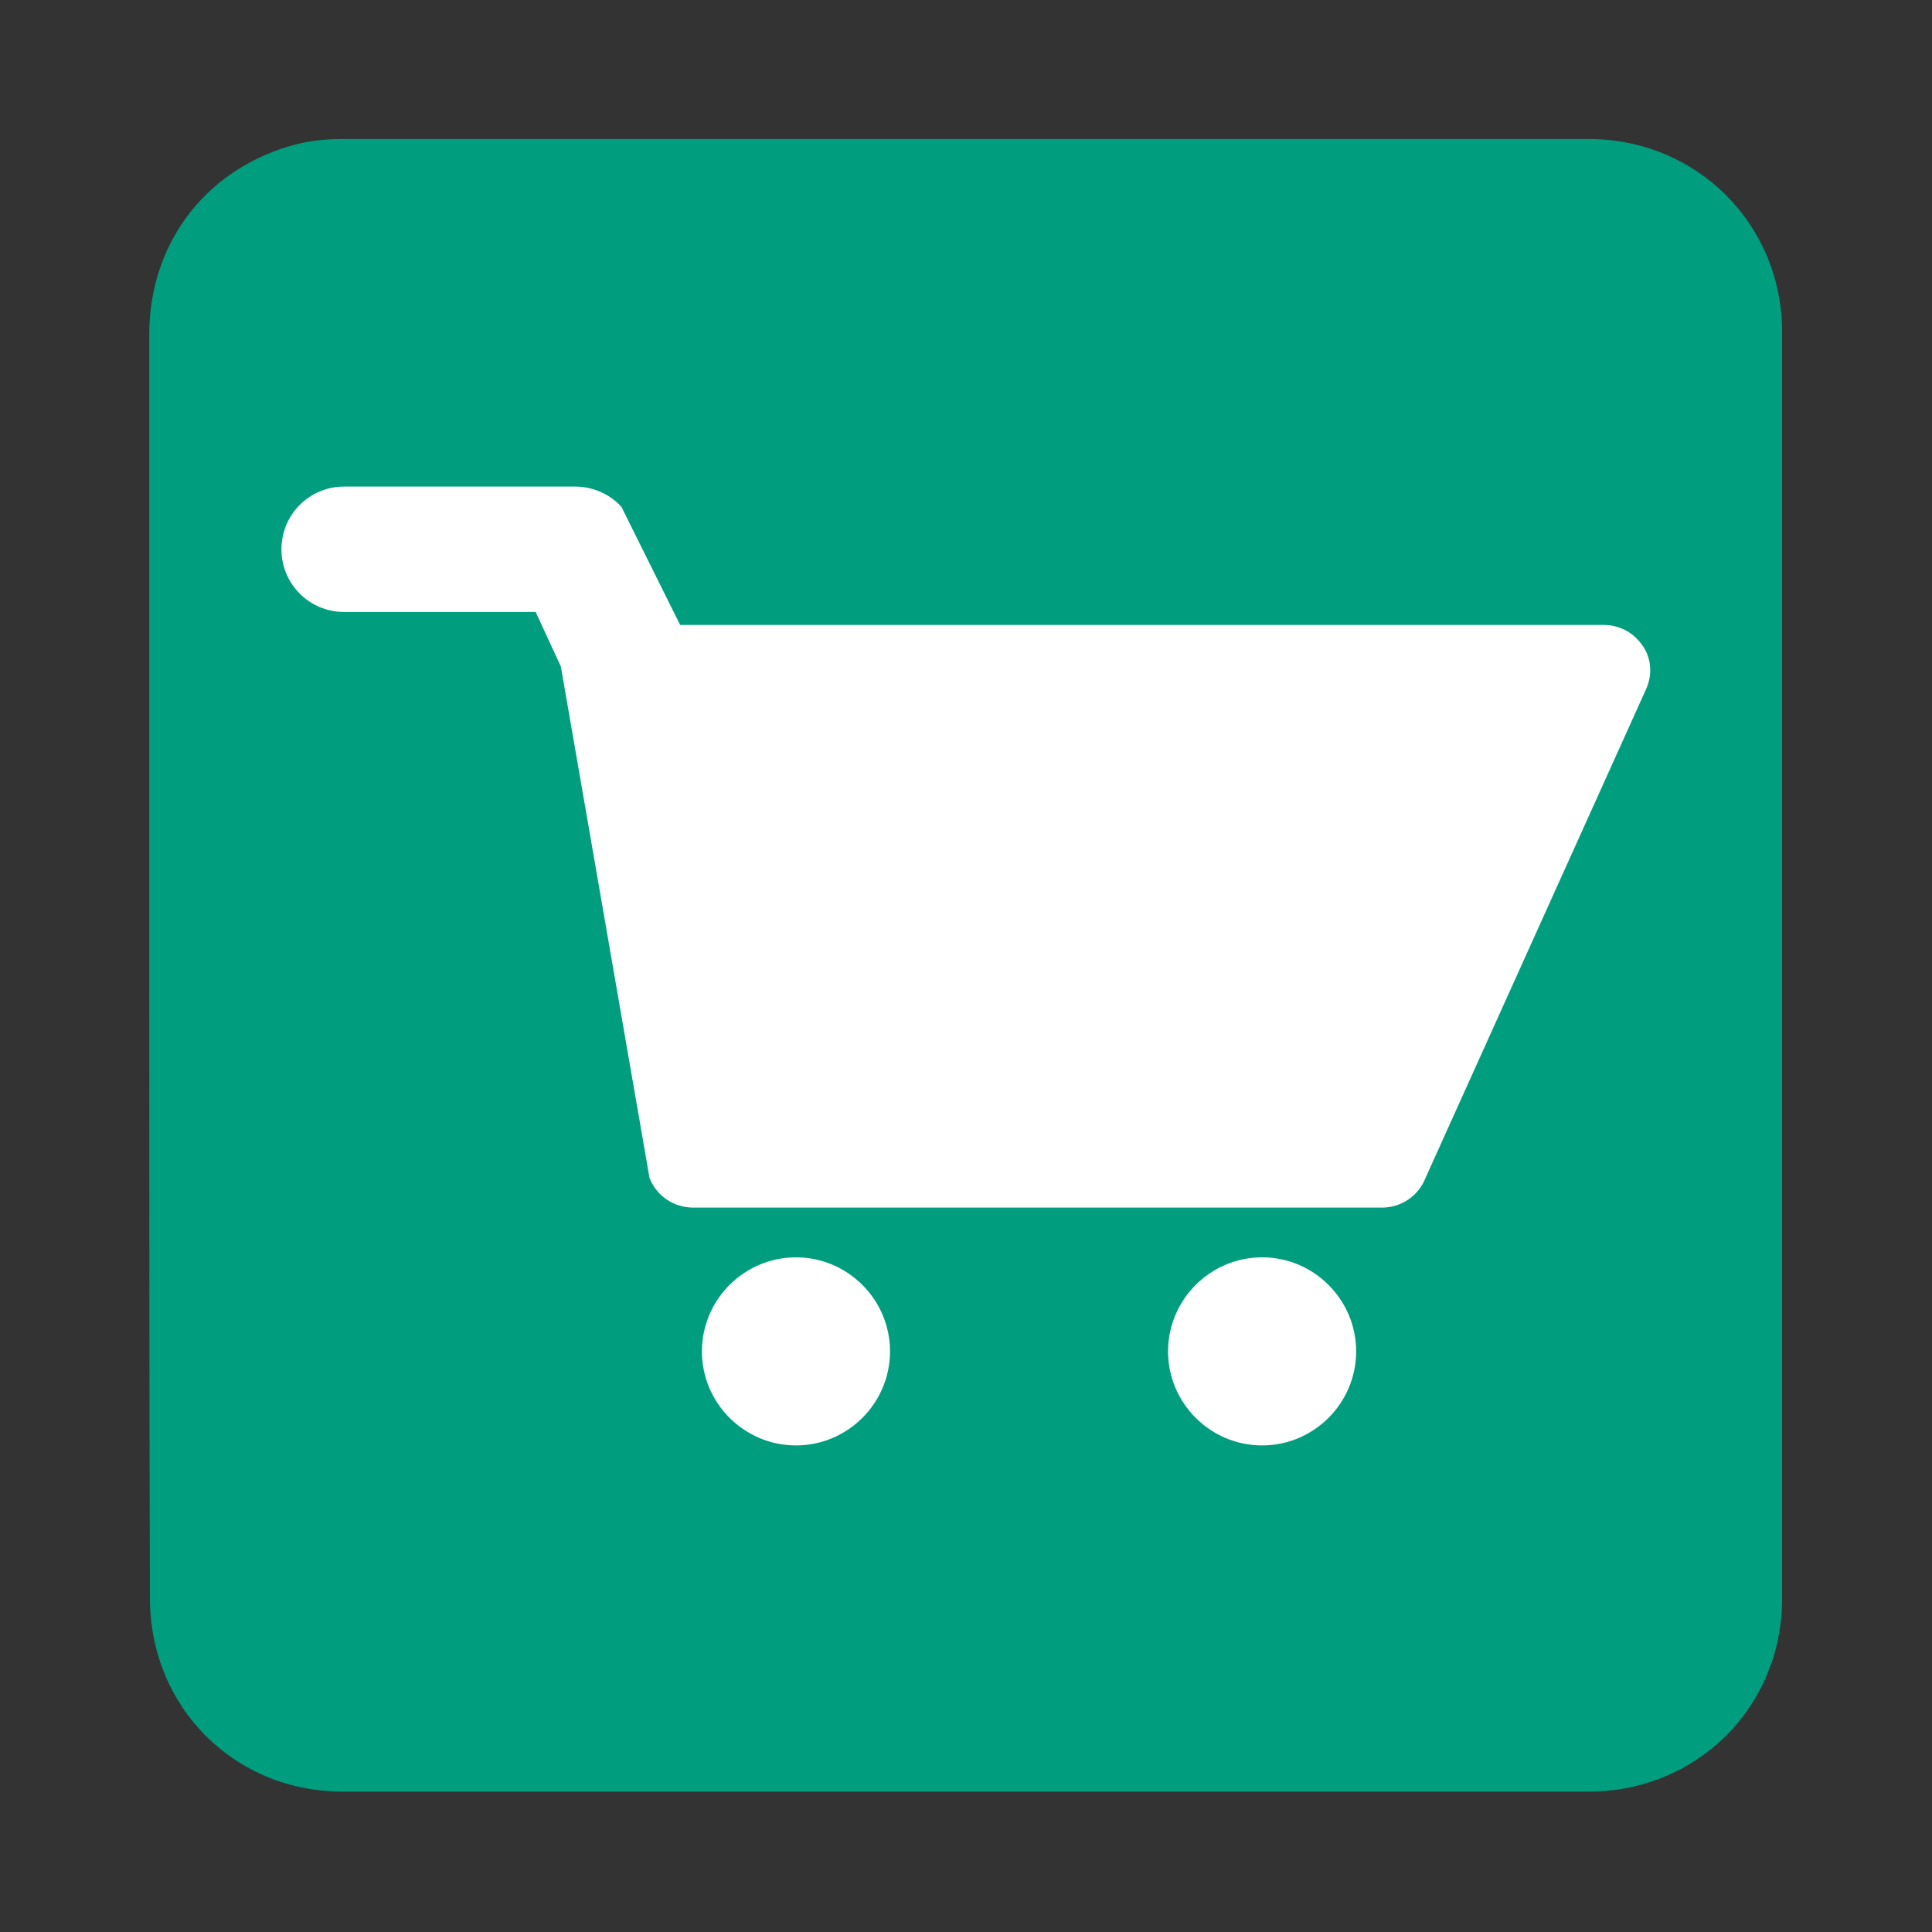 <?xml version="1.0" encoding="utf-8"?>
<!-- Generator: $$$/GeneralStr/196=Adobe Illustrator 27.6.0, SVG Export Plug-In . SVG Version: 6.00 Build 0)  -->
<svg version="1.1" id="Ebene_1" xmlns="http://www.w3.org/2000/svg" xmlns:xlink="http://www.w3.org/1999/xlink" x="0px" y="0px"
	 viewBox="0 0 283.5 283.5" style="enable-background:new 0 0 283.5 283.5;" xml:space="preserve">
<rect x="0" y="0" width="283.5" height="283.5" fill="#333333" stroke="none"/>
<style type="text/css">
	.st0{clip-path:url(#SVGID_00000107560463739519794890000008821584628460974526_);fill:#009E7F;}
	.st1{fill:#009E7F;}
	
		.st2{clip-path:url(#SVGID_00000032650991380901314580000013133758665268506556_);fill:none;stroke:#009E7F;stroke-width:13.995;stroke-linecap:round;}
	.st3{fill:none;stroke:#009E7F;stroke-width:13.995;stroke-linecap:round;}
	
		.st4{clip-path:url(#SVGID_00000095327591947435410930000004812090163733559685_);fill:none;stroke:#009E7F;stroke-width:12.945;stroke-linejoin:round;stroke-miterlimit:10;}
	.st5{clip-path:url(#SVGID_00000172416352750377995290000013419740894326300087_);fill:#009E7F;}
	
		.st6{clip-path:url(#SVGID_00000172416352750377995290000013419740894326300087_);fill:none;stroke:#009E7F;stroke-width:1.552;stroke-miterlimit:10;}
	
		.st7{clip-path:url(#SVGID_00000026868022226906395560000004827492659447590583_);fill:none;stroke:#009E7F;stroke-width:15.524;stroke-linecap:round;}
	.st8{fill:none;stroke:#009E7F;stroke-width:15.524;stroke-linecap:round;}
	
		.st9{clip-path:url(#SVGID_00000032647921565343452300000012157925192485337516_);fill:none;stroke:#009E7F;stroke-width:14.359;stroke-linejoin:round;stroke-miterlimit:10;}
	.st10{clip-path:url(#SVGID_00000036247917184308844200000009873113932552645267_);fill:#009E7F;}
	
		.st11{clip-path:url(#SVGID_00000036247917184308844200000009873113932552645267_);fill:none;stroke:#009E7F;stroke-width:5.713;stroke-miterlimit:10;}
	
		.st12{clip-path:url(#SVGID_00000036247917184308844200000009873113932552645267_);fill:none;stroke:#009E7F;stroke-width:12.978;stroke-linecap:round;}
	
		.st13{clip-path:url(#SVGID_00000036247917184308844200000009873113932552645267_);fill:none;stroke:#009E7F;stroke-width:13.719;stroke-linejoin:round;stroke-miterlimit:10;}
	
		.st14{clip-path:url(#SVGID_00000001625973955924287610000013056081866039344052_);fill:none;stroke:#009E7F;stroke-width:12.247;stroke-miterlimit:10;}
	.st15{clip-path:url(#SVGID_00000001625973955924287610000013056081866039344052_);fill:#009E7F;}
	.st16{clip-path:url(#SVGID_00000177450210409523054090000012062682301014467762_);fill:#C8AB4A;}
	.st17{clip-path:url(#SVGID_00000077288862366931739900000002759621233742024611_);fill:#009E7F;}
	.st18{clip-path:url(#SVGID_00000012470270058161184270000011955584285889431695_);fill:#FFFFFF;}
	.st19{clip-path:url(#SVGID_00000012470270058161184270000011955584285889431695_);fill:none;stroke:#009E7F;stroke-width:6.3;}
	
		.st20{clip-path:url(#SVGID_00000092424348303750723800000017616459226286205867_);fill:none;stroke:#009E7F;stroke-width:14.723;stroke-linejoin:round;stroke-miterlimit:10;}
	.st21{clip-path:url(#SVGID_00000092424348303750723800000017616459226286205867_);fill:#009E7F;}
	.st22{clip-path:url(#SVGID_00000133512011808842346850000007006440486948541057_);fill:#009E7F;}
	
		.st23{clip-path:url(#SVGID_00000133512011808842346850000007006440486948541057_);fill:none;stroke:#009E7F;stroke-width:13.719;stroke-linejoin:round;stroke-miterlimit:10;}
	.st24{clip-path:url(#SVGID_00000121255178341973167360000012295902330538349727_);fill:#009E7F;}
	
		.st25{clip-path:url(#SVGID_00000121255178341973167360000012295902330538349727_);fill:none;stroke:#009E7F;stroke-width:13.719;stroke-linejoin:round;stroke-miterlimit:10;}
	.st26{clip-path:url(#SVGID_00000059276334260160850210000016229360263782662817_);fill:#009E7F;}
	
		.st27{clip-path:url(#SVGID_00000059276334260160850210000016229360263782662817_);fill:none;stroke:#009E7F;stroke-width:1.92;stroke-miterlimit:10;}
	.st28{clip-path:url(#SVGID_00000136381391088107767530000007771872758104944270_);fill:#009E7F;}
	
		.st29{clip-path:url(#SVGID_00000136381391088107767530000007771872758104944270_);fill:none;stroke:#009E7F;stroke-width:13.608;stroke-miterlimit:10;}
	
		.st30{clip-path:url(#SVGID_00000136381391088107767530000007771872758104944270_);fill:none;stroke:#009E7F;stroke-width:2.385;stroke-miterlimit:10;}
	.st31{clip-path:url(#SVGID_00000049908929534469630870000017272828156554256827_);fill:#009E7F;}
	
		.st32{clip-path:url(#SVGID_00000049908929534469630870000017272828156554256827_);fill:none;stroke:#009E7F;stroke-width:8.82;stroke-miterlimit:10;}
	.st33{clip-path:url(#SVGID_00000123407389076481205500000005999322166916551834_);fill:#009E7F;}
	.st34{clip-path:url(#SVGID_00000123407389076481205500000005999322166916551834_);fill:#FFFFFF;}
	.st35{clip-path:url(#SVGID_00000093138609901673301190000011498293600367707327_);fill:#FFFFFF;}
	.st36{clip-path:url(#SVGID_00000093138609901673301190000011498293600367707327_);fill:#009E7F;}
	.st37{clip-path:url(#SVGID_00000050665063233133099170000013760079143200146582_);fill:#009E7F;}
	.st38{clip-path:url(#SVGID_00000021106438645462018110000012772275283421843335_);fill:#009E7F;}
	.st39{clip-path:url(#SVGID_00000021106438645462018110000012772275283421843335_);fill:none;stroke:#009E7F;stroke-width:5.5;}
	.st40{clip-path:url(#SVGID_00000021106438645462018110000012772275283421843335_);fill:#FFFFFF;}
	.st41{clip-path:url(#SVGID_00000036244344484524643330000011959118265042942871_);fill:#009E7F;}
	.st42{clip-path:url(#SVGID_00000088133262791013958190000016378519288501991323_);fill:#009E7F;}
	.st43{clip-path:url(#SVGID_00000083784328083918825190000017832929687935173055_);fill:#009E7F;}
	
		.st44{clip-path:url(#SVGID_00000129888734725635407330000007437376460142688385_);fill:none;stroke:#009E7F;stroke-width:14.398;stroke-linejoin:round;stroke-miterlimit:10;}
	.st45{clip-path:url(#SVGID_00000129888734725635407330000007437376460142688385_);fill:#009E7F;}
	.st46{clip-path:url(#SVGID_00000129888734725635407330000007437376460142688385_);fill:#FFFFFF;}
	
		.st47{clip-path:url(#SVGID_00000129888734725635407330000007437376460142688385_);fill:none;stroke:#FFFFFF;stroke-width:2.43;stroke-linejoin:round;stroke-miterlimit:10;}
	
		.st48{clip-path:url(#SVGID_00000129888734725635407330000007437376460142688385_);fill:none;stroke:#009E7F;stroke-width:4.461;stroke-miterlimit:10;}
	
		.st49{clip-path:url(#SVGID_00000033331303041932907390000009140339861174326690_);fill:none;stroke:#009E7F;stroke-width:14.398;stroke-linejoin:round;stroke-miterlimit:10;}
	.st50{clip-path:url(#SVGID_00000033331303041932907390000009140339861174326690_);fill:#009E7F;}
	
		.st51{clip-path:url(#SVGID_00000033331303041932907390000009140339861174326690_);fill:none;stroke:#009E7F;stroke-width:4.461;stroke-miterlimit:10;}
	.st52{clip-path:url(#SVGID_00000033331303041932907390000009140339861174326690_);fill:#FFFFFF;}
</style>
<g>
	<defs>
		<rect id="SVGID_00000124141238006672664740000016831316825860371330_" x="21.9" y="20.4" width="239.6" height="242.6"/>
	</defs>
	<clipPath id="SVGID_00000090982913671960680440000003517492408723611266_">
		<use xlink:href="#SVGID_00000124141238006672664740000016831316825860371330_"  style="overflow:visible;"/>
	</clipPath>
	<path style="clip-path:url(#SVGID_00000090982913671960680440000003517492408723611266_);fill:#009E7F;" d="M21.9,141.7
		c0-30.9,0-61.7,0-92.6c0-13.1,7.9-23.8,20.4-27.6c2.6-0.8,5.2-1.1,7.9-1.1c61,0,121.9,0,182.9,0c15.9,0,28.4,12.5,28.4,28.3
		c0,62,0,123.9,0,185.9c0,15.9-12.5,28.3-28.4,28.3c-60.9,0-121.7,0-182.6,0C34.4,263,22,250.5,22,234.5
		C21.9,203.6,21.9,172.7,21.9,141.7"/>
	<path style="clip-path:url(#SVGID_00000090982913671960680440000003517492408723611266_);fill:#FFFFFF;" d="M241,94.7
		c-1.3-1.9-3.4-3-5.7-3H99.8l-8.6-17.3c-1.7-1.9-4.2-3-6.8-3l-33.9,0h0c-5.1,0-9.2,4.1-9.2,9.2c0,5.1,4.1,9.2,9.2,9.2l28.1,0l3.7,8
		l13,75c1,2.7,3.6,4.4,6.4,4.4h101.1c2.9,0,5.4-1.8,6.4-4.4l32.4-71.8C242.5,98.9,242.3,96.5,241,94.7"/>
	<path style="clip-path:url(#SVGID_00000090982913671960680440000003517492408723611266_);fill:#FFFFFF;" d="M116.8,184.5
		c7.6,0,13.8,6.2,13.8,13.8c0,7.6-6.2,13.8-13.8,13.8c-7.6,0-13.8-6.2-13.8-13.8C103,190.7,109.2,184.5,116.8,184.5"/>
	<path style="clip-path:url(#SVGID_00000090982913671960680440000003517492408723611266_);fill:#FFFFFF;" d="M185.2,184.5
		c7.6,0,13.8,6.2,13.8,13.8c0,7.6-6.2,13.8-13.8,13.8c-7.6,0-13.8-6.2-13.8-13.8C171.4,190.7,177.6,184.5,185.2,184.5"/>
</g>
</svg>
